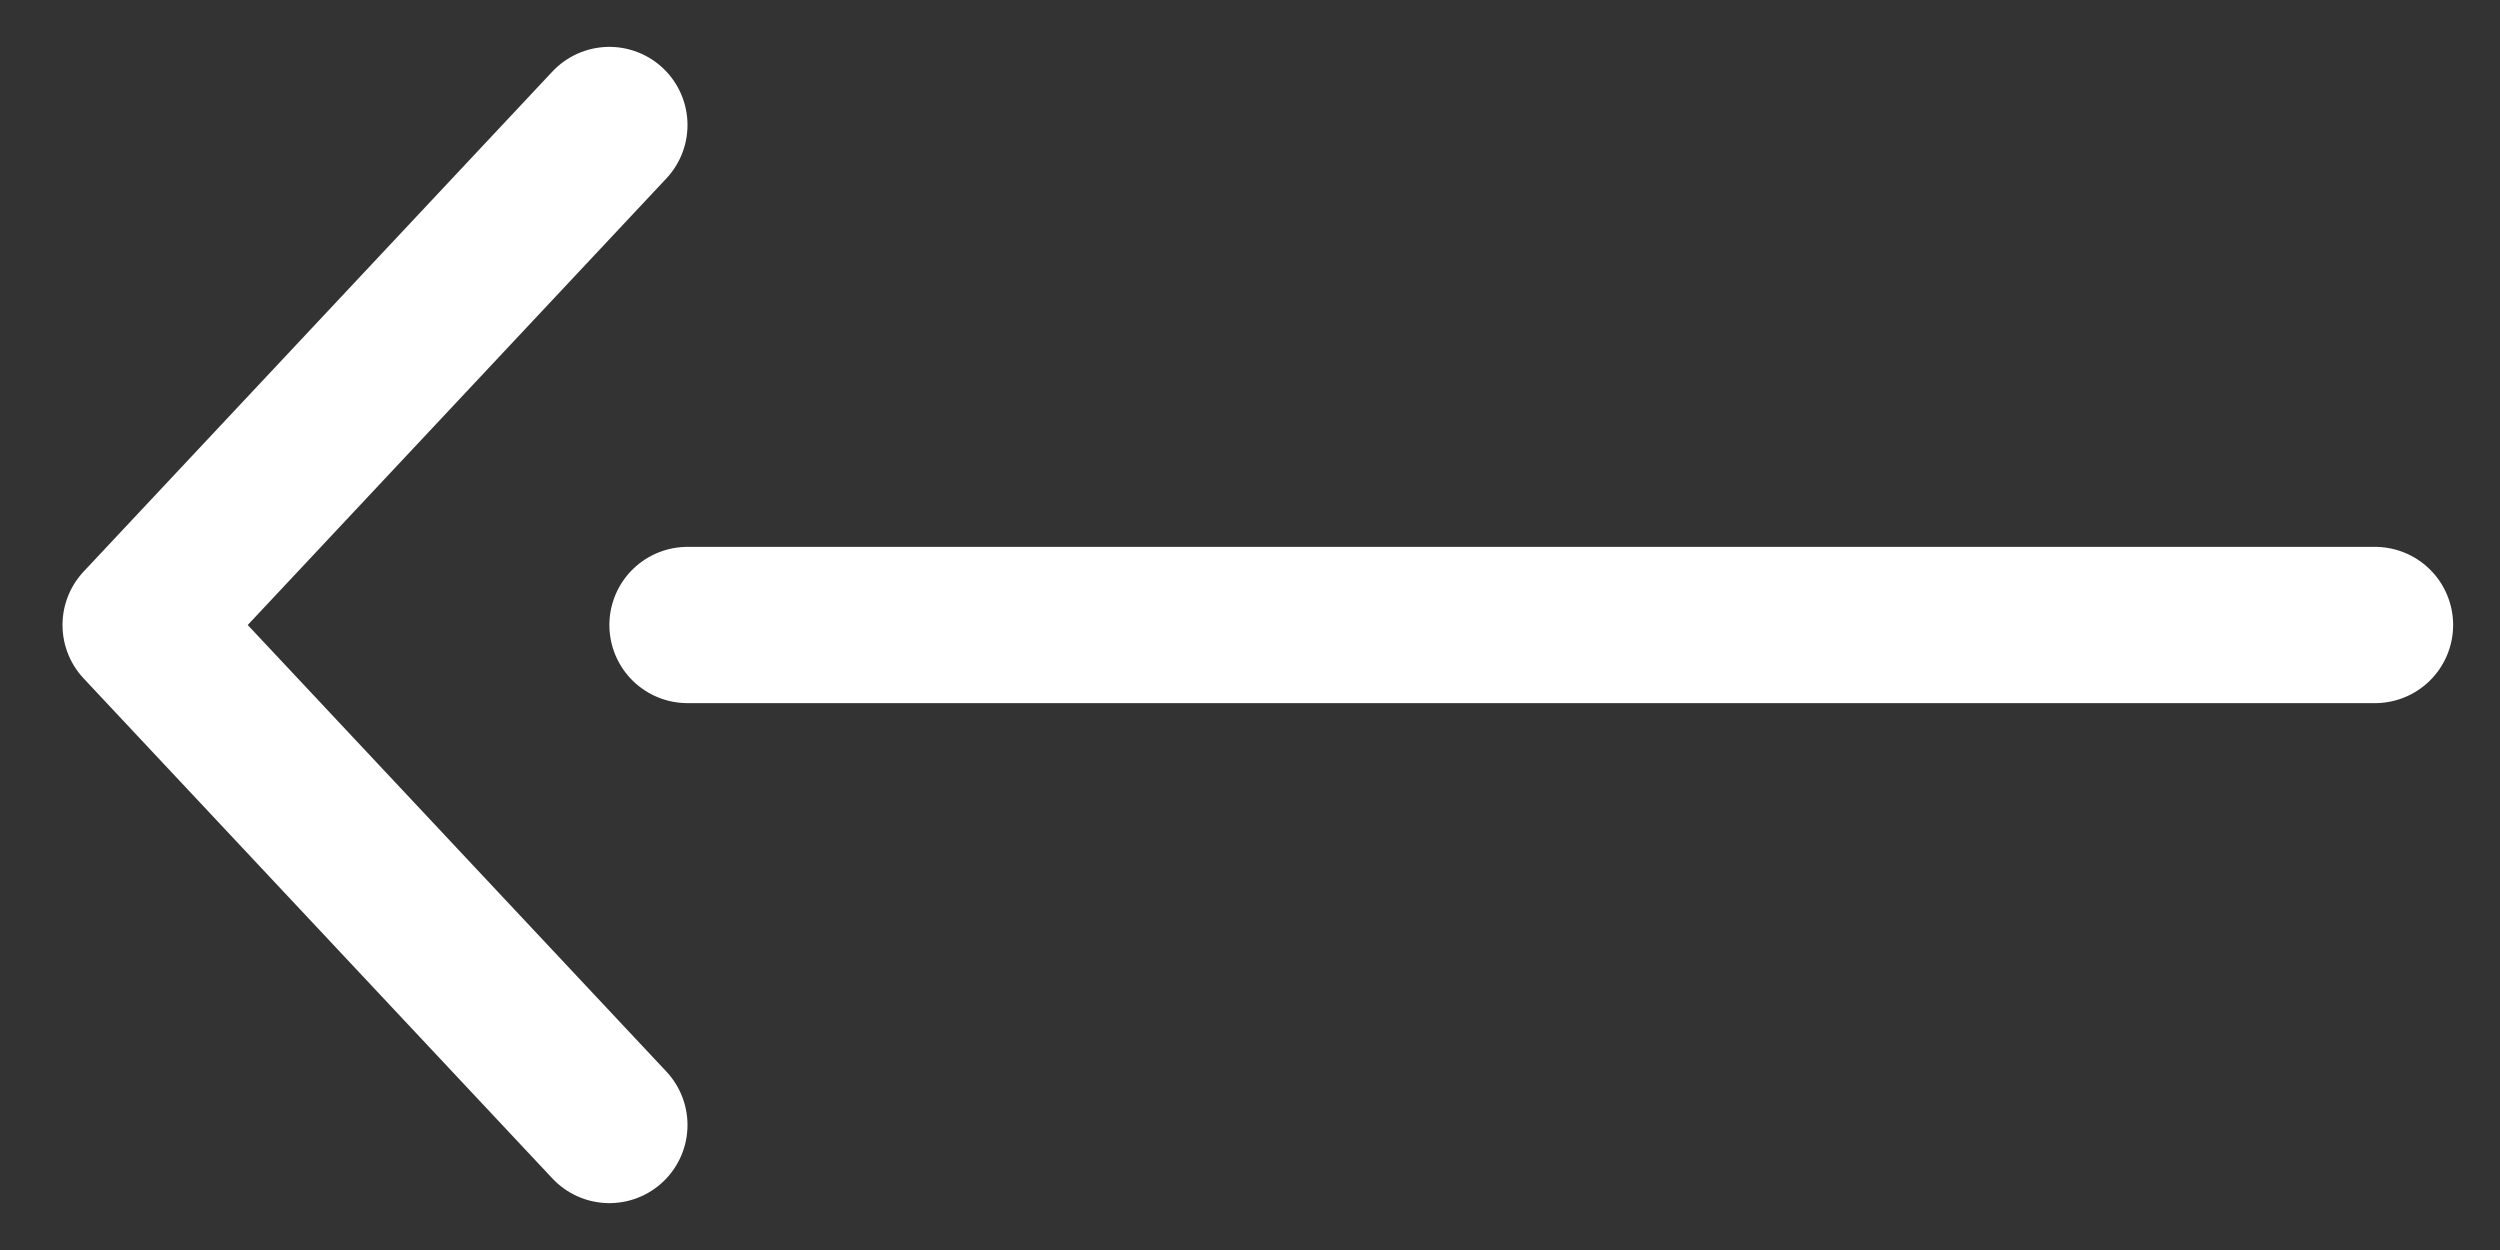 <?xml version="1.0" encoding="utf-8"?>
<!-- Generator: Adobe Illustrator 25.4.1, SVG Export Plug-In . SVG Version: 6.00 Build 0)  -->
<svg version="1.1" id="Calque_1" xmlns="http://www.w3.org/2000/svg" xmlns:xlink="http://www.w3.org/1999/xlink" x="0px" y="0px"
	 viewBox="0 0 16 8" style="enable-background:new 0 0 16 8;" xml:space="preserve">
<rect x="0" y="0" width="16" height="8" fill="#333333" stroke="none"/>
<style type="text/css">
	.st0{fill:none;stroke:#FFFFFF;stroke-linecap:round;stroke-linejoin:round;stroke-miterlimit:10;}
</style>
<line class="st0" x1="15.2" y1="4" x2="4.4" y2="4"/>
<polyline class="st0" points="3.9,0.8 0.9,4 3.9,7.2 "/>
</svg>
